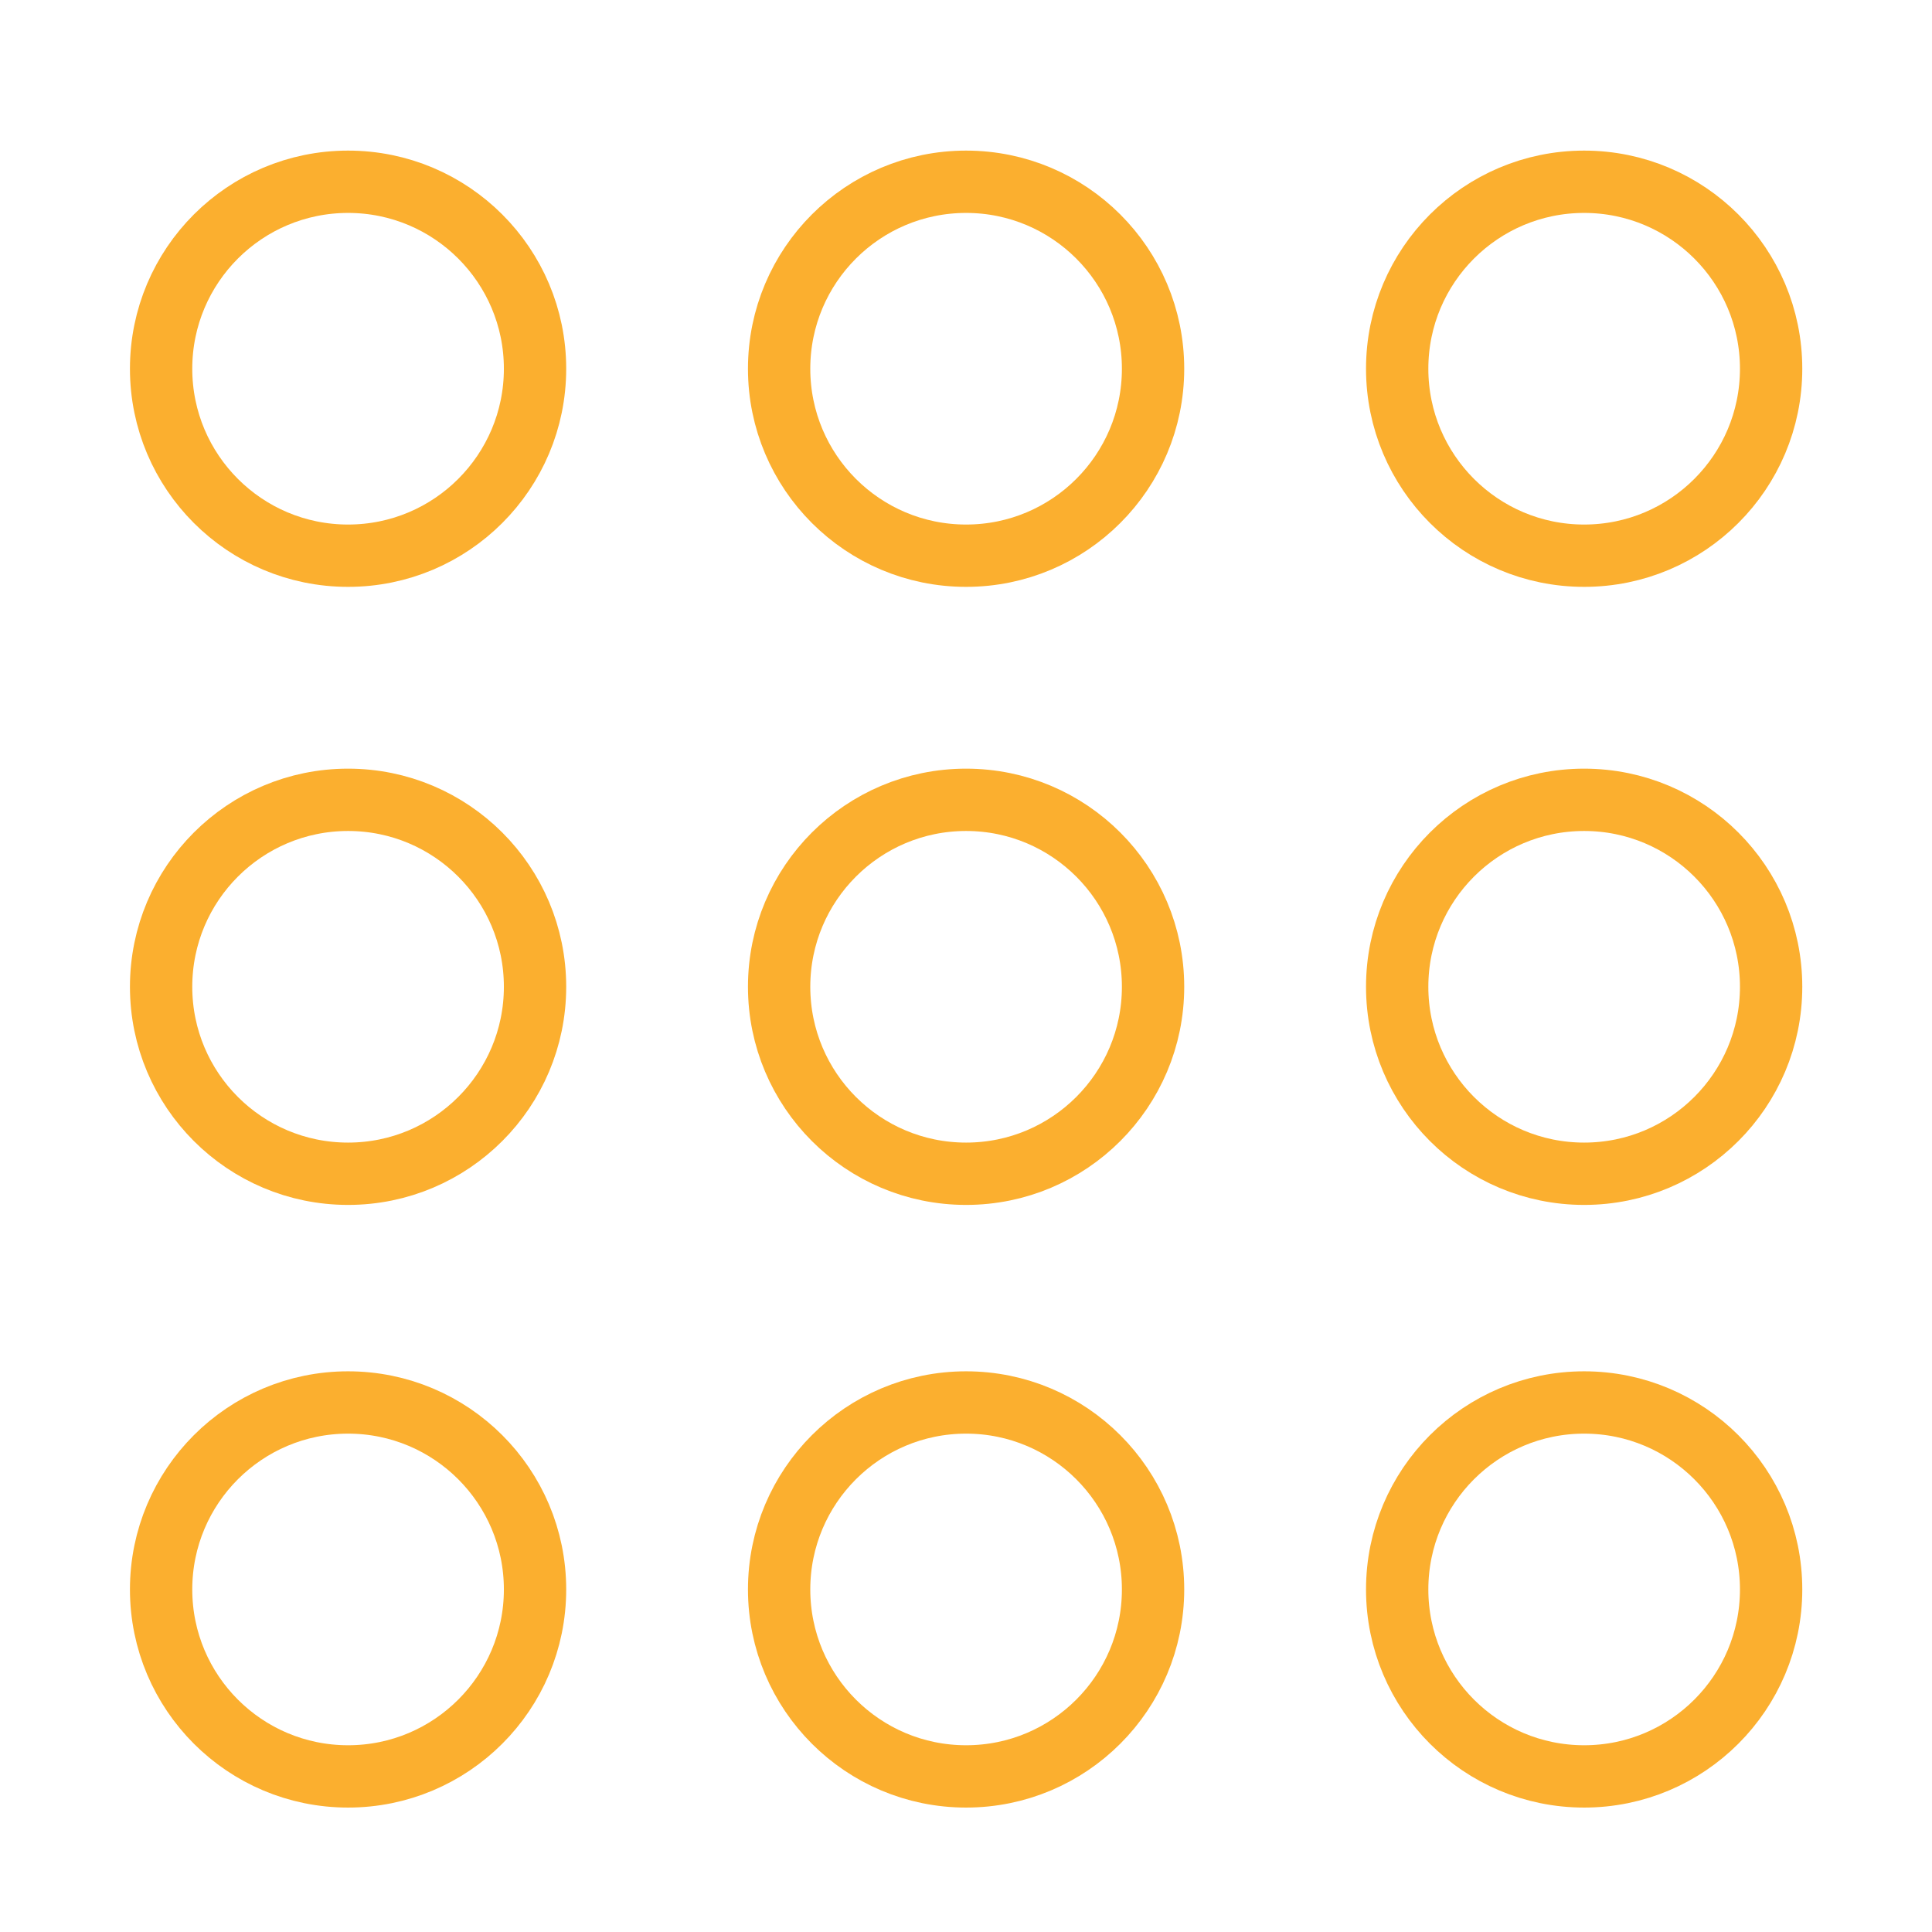 <svg width="62" height="62" xmlns="http://www.w3.org/2000/svg">
 <title>ninepoint</title>

 <g>
  <title>Layer 1</title>
  <ellipse stroke="#fbaf2f" stroke-width="2" ry="6" rx="6" id="svg_6" cy="11.833" cx="50.837" fill="none"/>
  <ellipse stroke="#fbaf2f" stroke-width="2" ry="6" rx="6" id="svg_7" cy="11.833" cx="31.003" fill="none"/>
  <ellipse stroke="#fbaf2f" stroke-width="2" ry="6" rx="6" id="svg_8" cy="11.833" cx="11.17" fill="none"/>
  <ellipse stroke="#fbaf2f" stroke-width="2" ry="6" rx="6" id="svg_9" cy="31.667" cx="50.837" fill="none"/>
  <ellipse stroke="#fbaf2f" stroke-width="2" ry="6" rx="6" id="svg_10" cy="31.667" cx="31.003" fill="none"/>
  <ellipse stroke="#fbaf2f" stroke-width="2" ry="6" rx="6" id="svg_11" cy="31.667" cx="11.17" fill="none"/>
  <ellipse stroke="#fbaf2f" stroke-width="2" ry="6" rx="6" id="svg_12" cy="51.007" cx="50.837" fill="none"/>
  <ellipse stroke="#fbaf2f" stroke-width="2" ry="6" rx="6" id="svg_13" cy="51.007" cx="31.003" fill="none"/>
  <ellipse stroke="#fbaf2f" stroke-width="2" ry="6" rx="6" id="svg_14" cy="51.007" cx="11.17" fill="none"/>
 </g>
</svg>